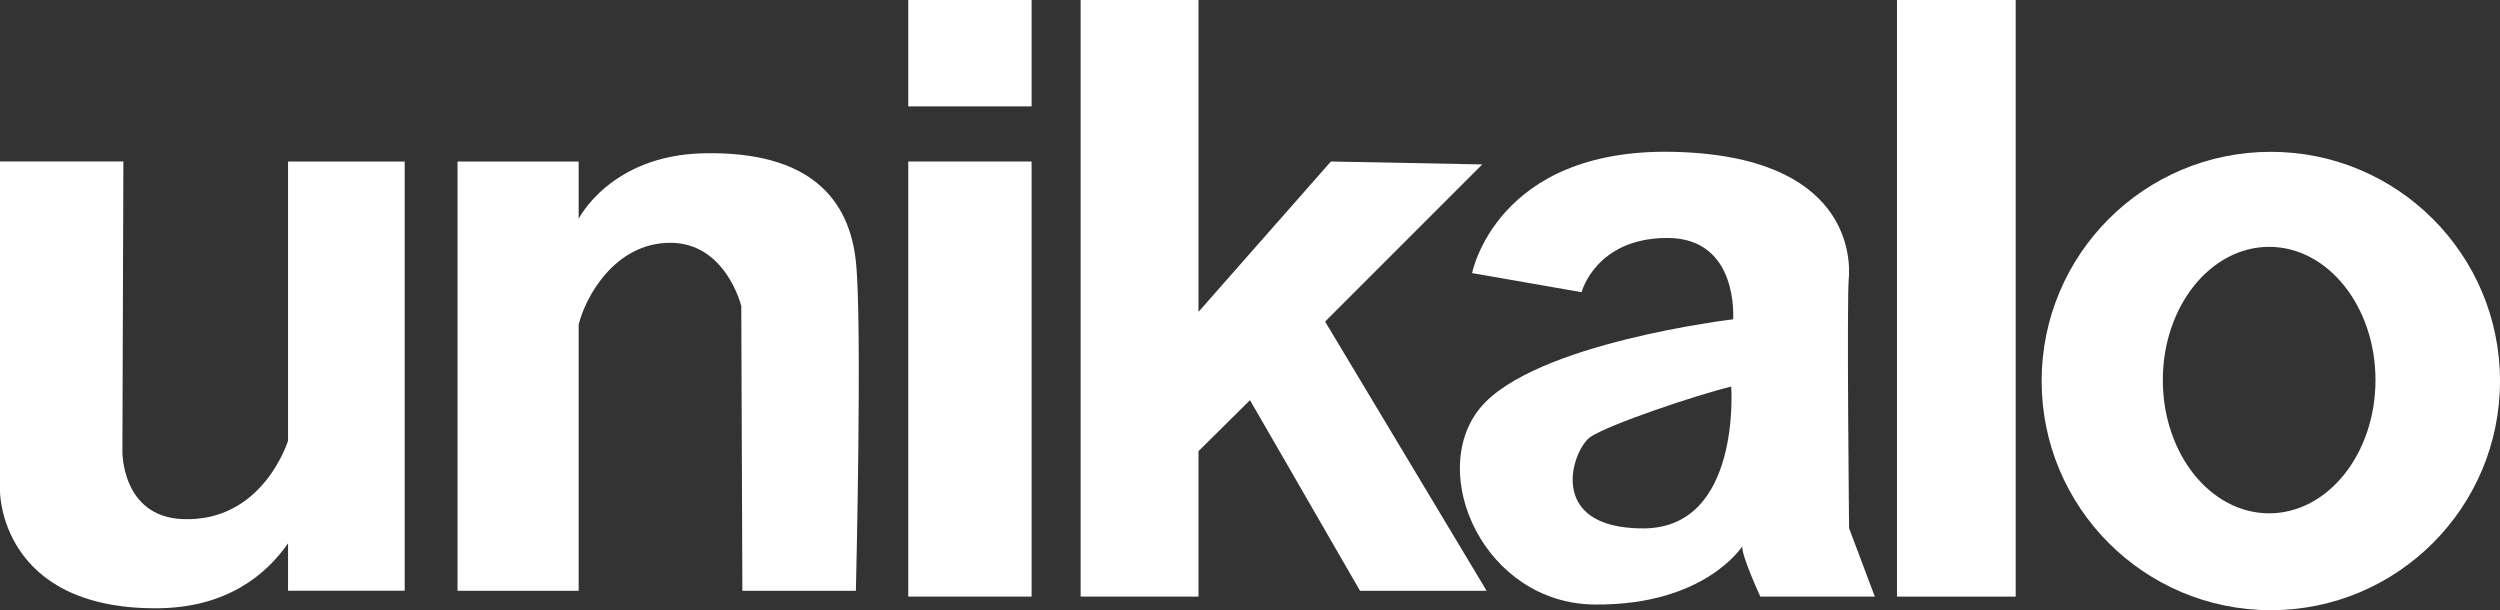<?xml version="1.0" encoding="UTF-8"?>
<svg xmlns="http://www.w3.org/2000/svg" id="Calque_2" data-name="Calque 2" viewBox="0 0 1603 391.25">
  <rect x="0" y="0" width="1603" height="391.25" fill="#333333" stroke="none"/>
  <g id="Calque_1-2" data-name="Calque 1">
    <polygon points="849.65 206.2 950.42 105.43 853.38 103.56 768.47 199.97 768.47 198.73 768.47 0 692.9 0 692.9 382.55 768.47 382.55 768.47 289.29 801.5 256.58 872.04 378.81 953.22 378.81 849.65 206.2" style="fill: #fff; stroke-width: 0px;"></polygon>
    <rect x="582.38" y="0" width="79.08" height="68.21" style="fill: #fff; stroke-width: 0px;"></rect>
    <rect x="582.38" y="103.56" width="79.08" height="278.98" style="fill: #fff; stroke-width: 0px;"></rect>
    <path d="M548.79,167.58c-4.2-39.19-28.71-70.91-97.97-69.28-59.48,1.4-79.78,41.99-79.78,41.99v-36.73h-77.68v275.25h77.68v-170.64c4.2-17.5,23.09-52.49,58.78-52.49s45.49,40.59,45.49,40.59l.7,182.54h72.78s4.2-172.04,0-211.23Z" style="fill: #fff; stroke-width: 0px;"></path>
    <rect x="1216.35" y="0" width="76.11" height="382.55" style="fill: #fff; stroke-width: 0px;"></rect>
    <path d="M1456.05,97.35c-81.16,0-146.95,65.79-146.95,146.95s65.79,146.95,146.95,146.95,146.95-65.79,146.95-146.95-65.79-146.95-146.95-146.95ZM1454.98,329.14c-37.66,0-68.18-38.25-68.18-85.43s30.53-85.43,68.18-85.43,68.18,38.25,68.18,85.43-30.53,85.43-68.18,85.43Z" style="fill: #fff; stroke-width: 0px;"></path>
    <path d="M1185.63,338.67s-1.51-146.18-.22-159.7.64-79.21-112.69-81.61c-113.34-2.41-128.79,77.75-128.79,77.75l70.19,12.24s9.02-34.77,55.05-34.77,42.12,52.16,42.12,52.16c0,0-128.21,15.15-162.34,57-34.13,41.86,2.71,125.24,73.54,125.88,70.84.64,94.66-37.35,94.66-37.35-.64,5.8,11.59,32.29,11.59,32.29h73.41l-16.52-43.88ZM1053.56,338.82c-63.11,0-45.24-51.02-33.65-58.75,11.59-7.73,66.33-26.4,90.15-32.2,0,0,6.6,90.95-56.5,90.95Z" style="fill: #fff; stroke-width: 0px;"></path>
    <path d="M184.7,103.56v179s-16.03,52.59-67.88,50.28c-38.92-1.73-38.34-43.37-38.34-43.37l.63-185.92H0v211.69s0,74.83,99.85,74.79c45.9-.02,71.19-22.05,84.85-41.66v30.43h74.79V103.56h-74.79Z" style="fill: #fff; stroke-width: 0px;"></path>
  </g>
</svg>
